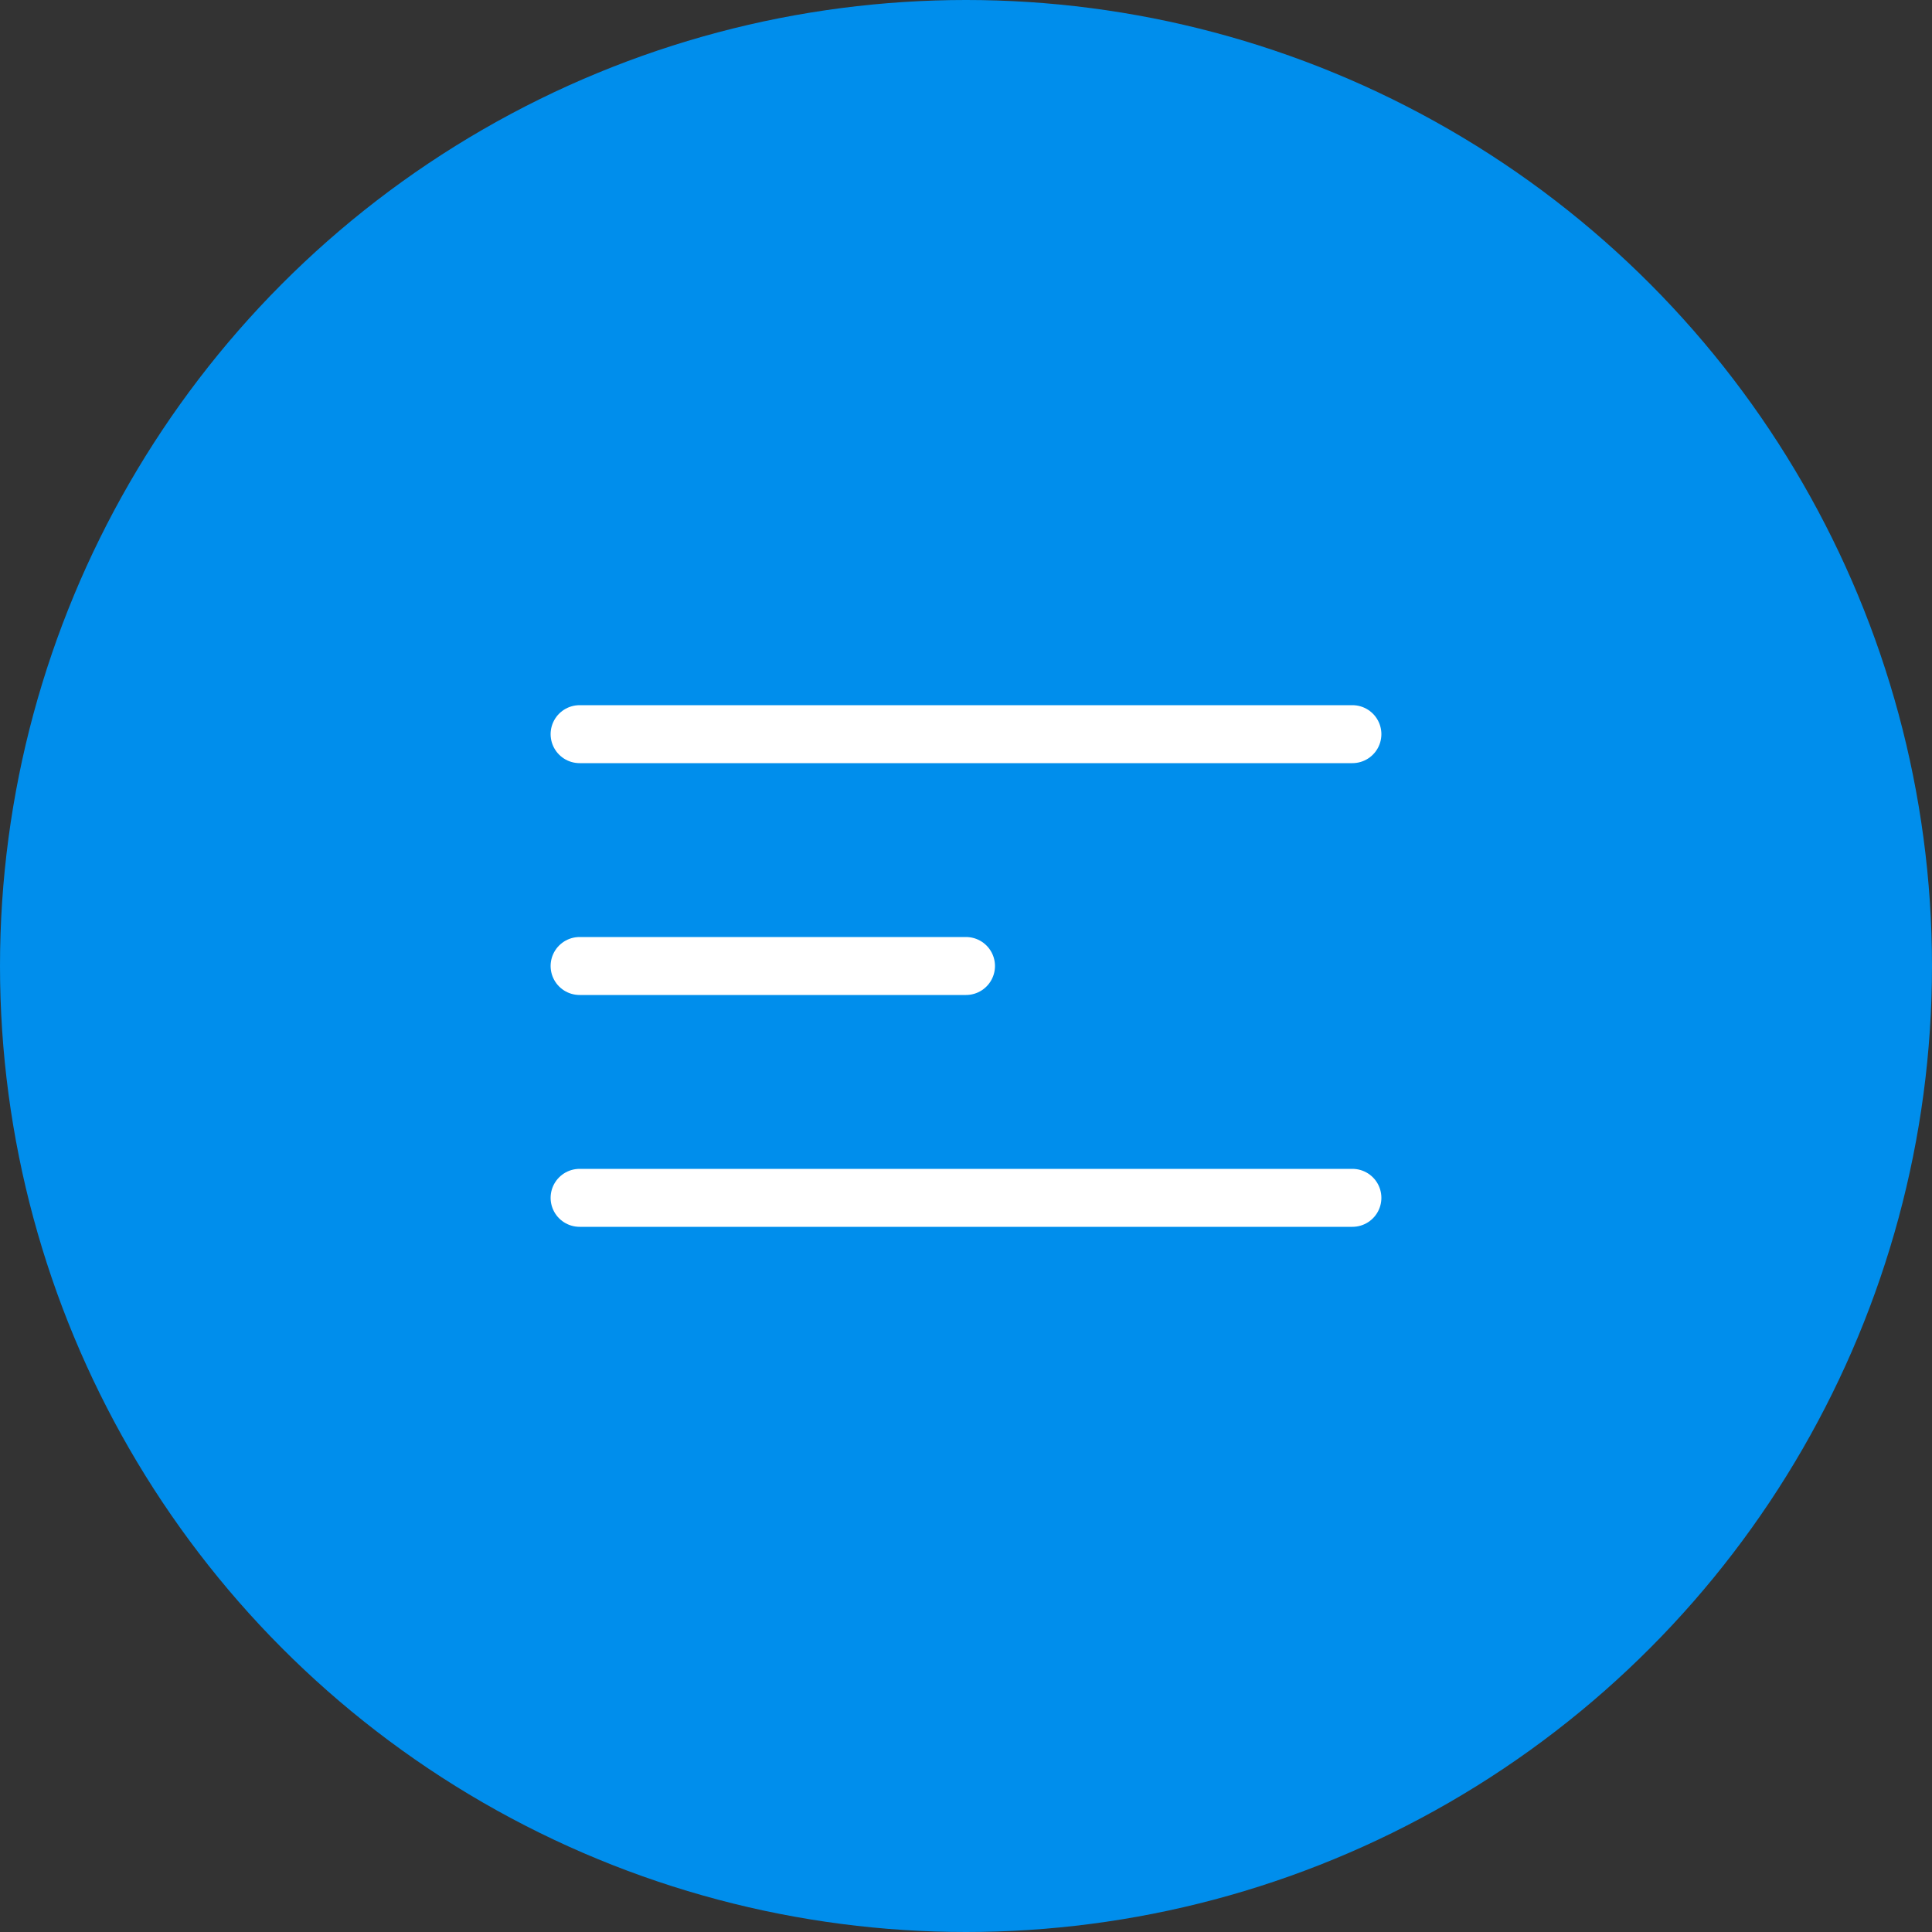 <?xml version="1.0" encoding="UTF-8"?> <svg xmlns="http://www.w3.org/2000/svg" width="100" height="100" viewBox="0 0 100 100" fill="none"><rect x="0" y="0" width="100" height="100" fill="#333333" stroke="none"/><circle cx="50" cy="50" r="50" fill="#008EEC"></circle><path d="M30 38H70" stroke="white" stroke-width="3" stroke-linecap="round"></path><path d="M30 50H50" stroke="white" stroke-width="3" stroke-linecap="round"></path><path d="M30 62H70" stroke="white" stroke-width="3" stroke-linecap="round"></path></svg> 